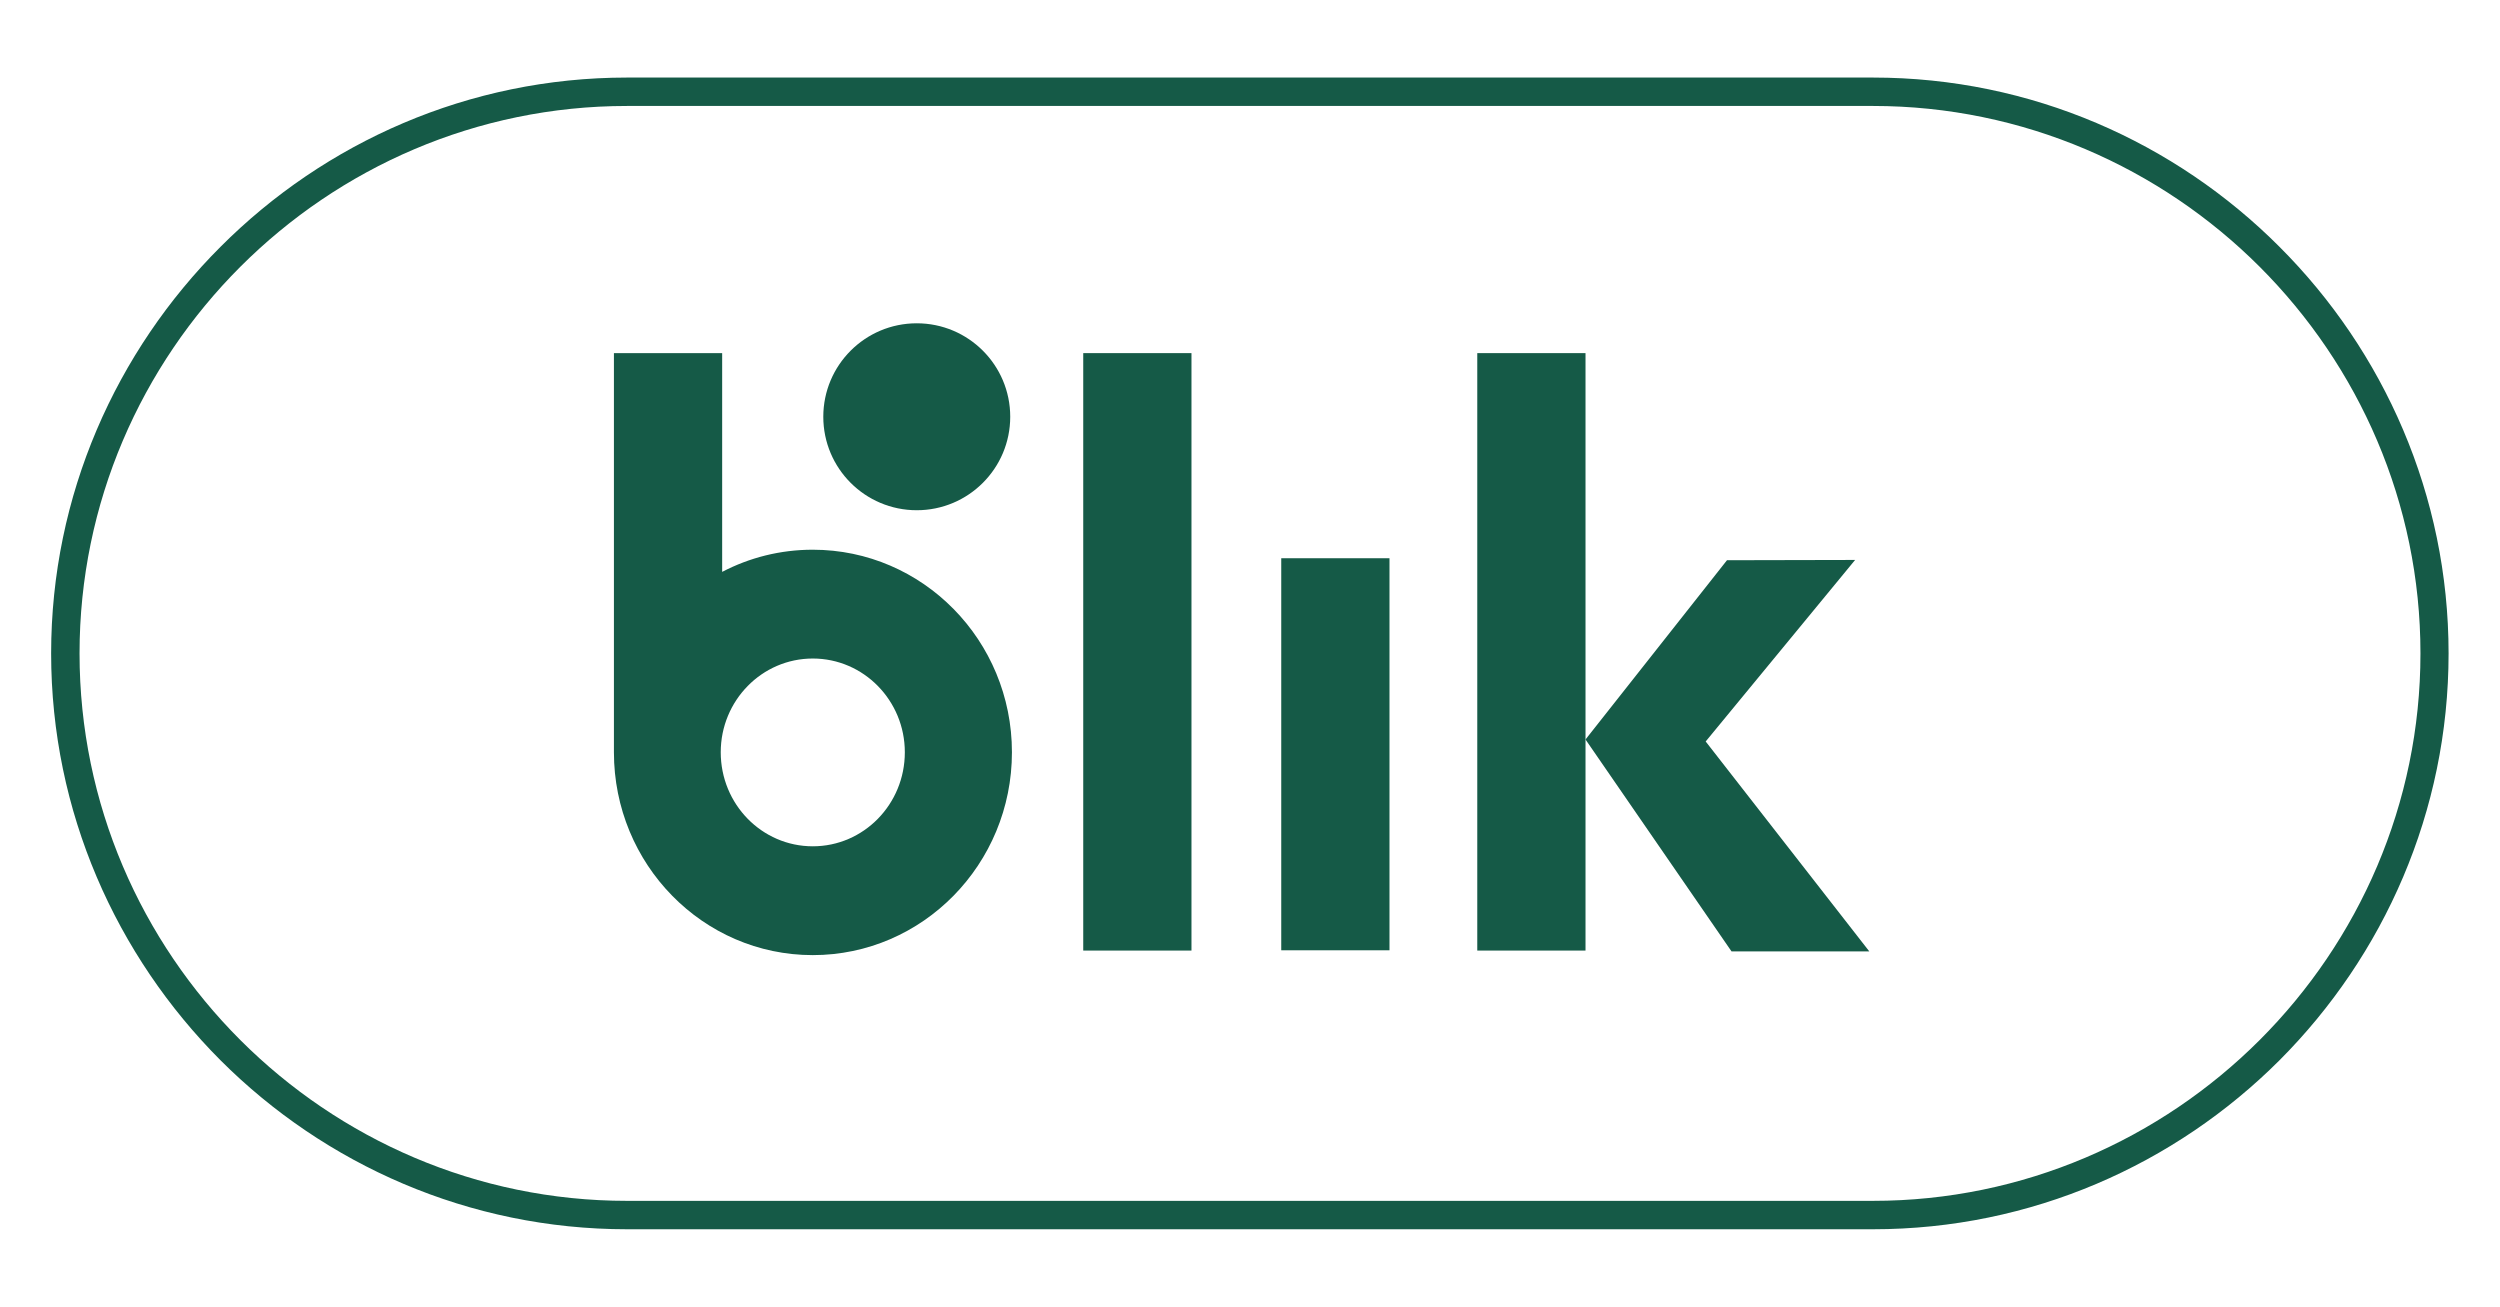 <?xml version="1.0" encoding="UTF-8"?> <svg xmlns="http://www.w3.org/2000/svg" xmlns:v="https://vecta.io/nano" width="88" height="46" viewBox="0 0 8800 4600" shape-rendering="geometricPrecision" image-rendering="optimizeQuality" fill-rule="evenodd" fill="#155a47"><path d="M2207 4227h4386c529 0 1012-217 1361-566s566-831 566-1361-217-1012-566-1361-832-566-1361-566H2207c-530 0-1012 217-1361 566s-566 831-566 1361 217 1012 566 1361 831 566 1361 566zm4386 100H2207c-557 0-1064-228-1431-595-367-368-596-875-596-1432S409 1236 776 869c367-368 874-596 1431-596h4386c557 0 1064 228 1431 596 367 367 595 874 595 1431s-228 1064-595 1432c-367 367-874 595-1431 595z" fill-rule="nonzero"></path><circle cx="3227" cy="1467" r="329"></circle><path d="M3813 1243h381v2103h-381zm697 722h381v1380h-381zm690-722h381v2103h-381z"></path><path d="M6079 1972l-498 631 514 746h485l-576-739 526-639zM2861 3362c-387 0-700-320-700-714V1243h381v770c96-50 204-78 319-78 387 0 701 319 701 713s-314 714-701 714zm0-383c-179 0-324-148-324-331 0-182 145-330 324-330s324 148 324 330c0 183-145 331-324 331z"></path></svg> 